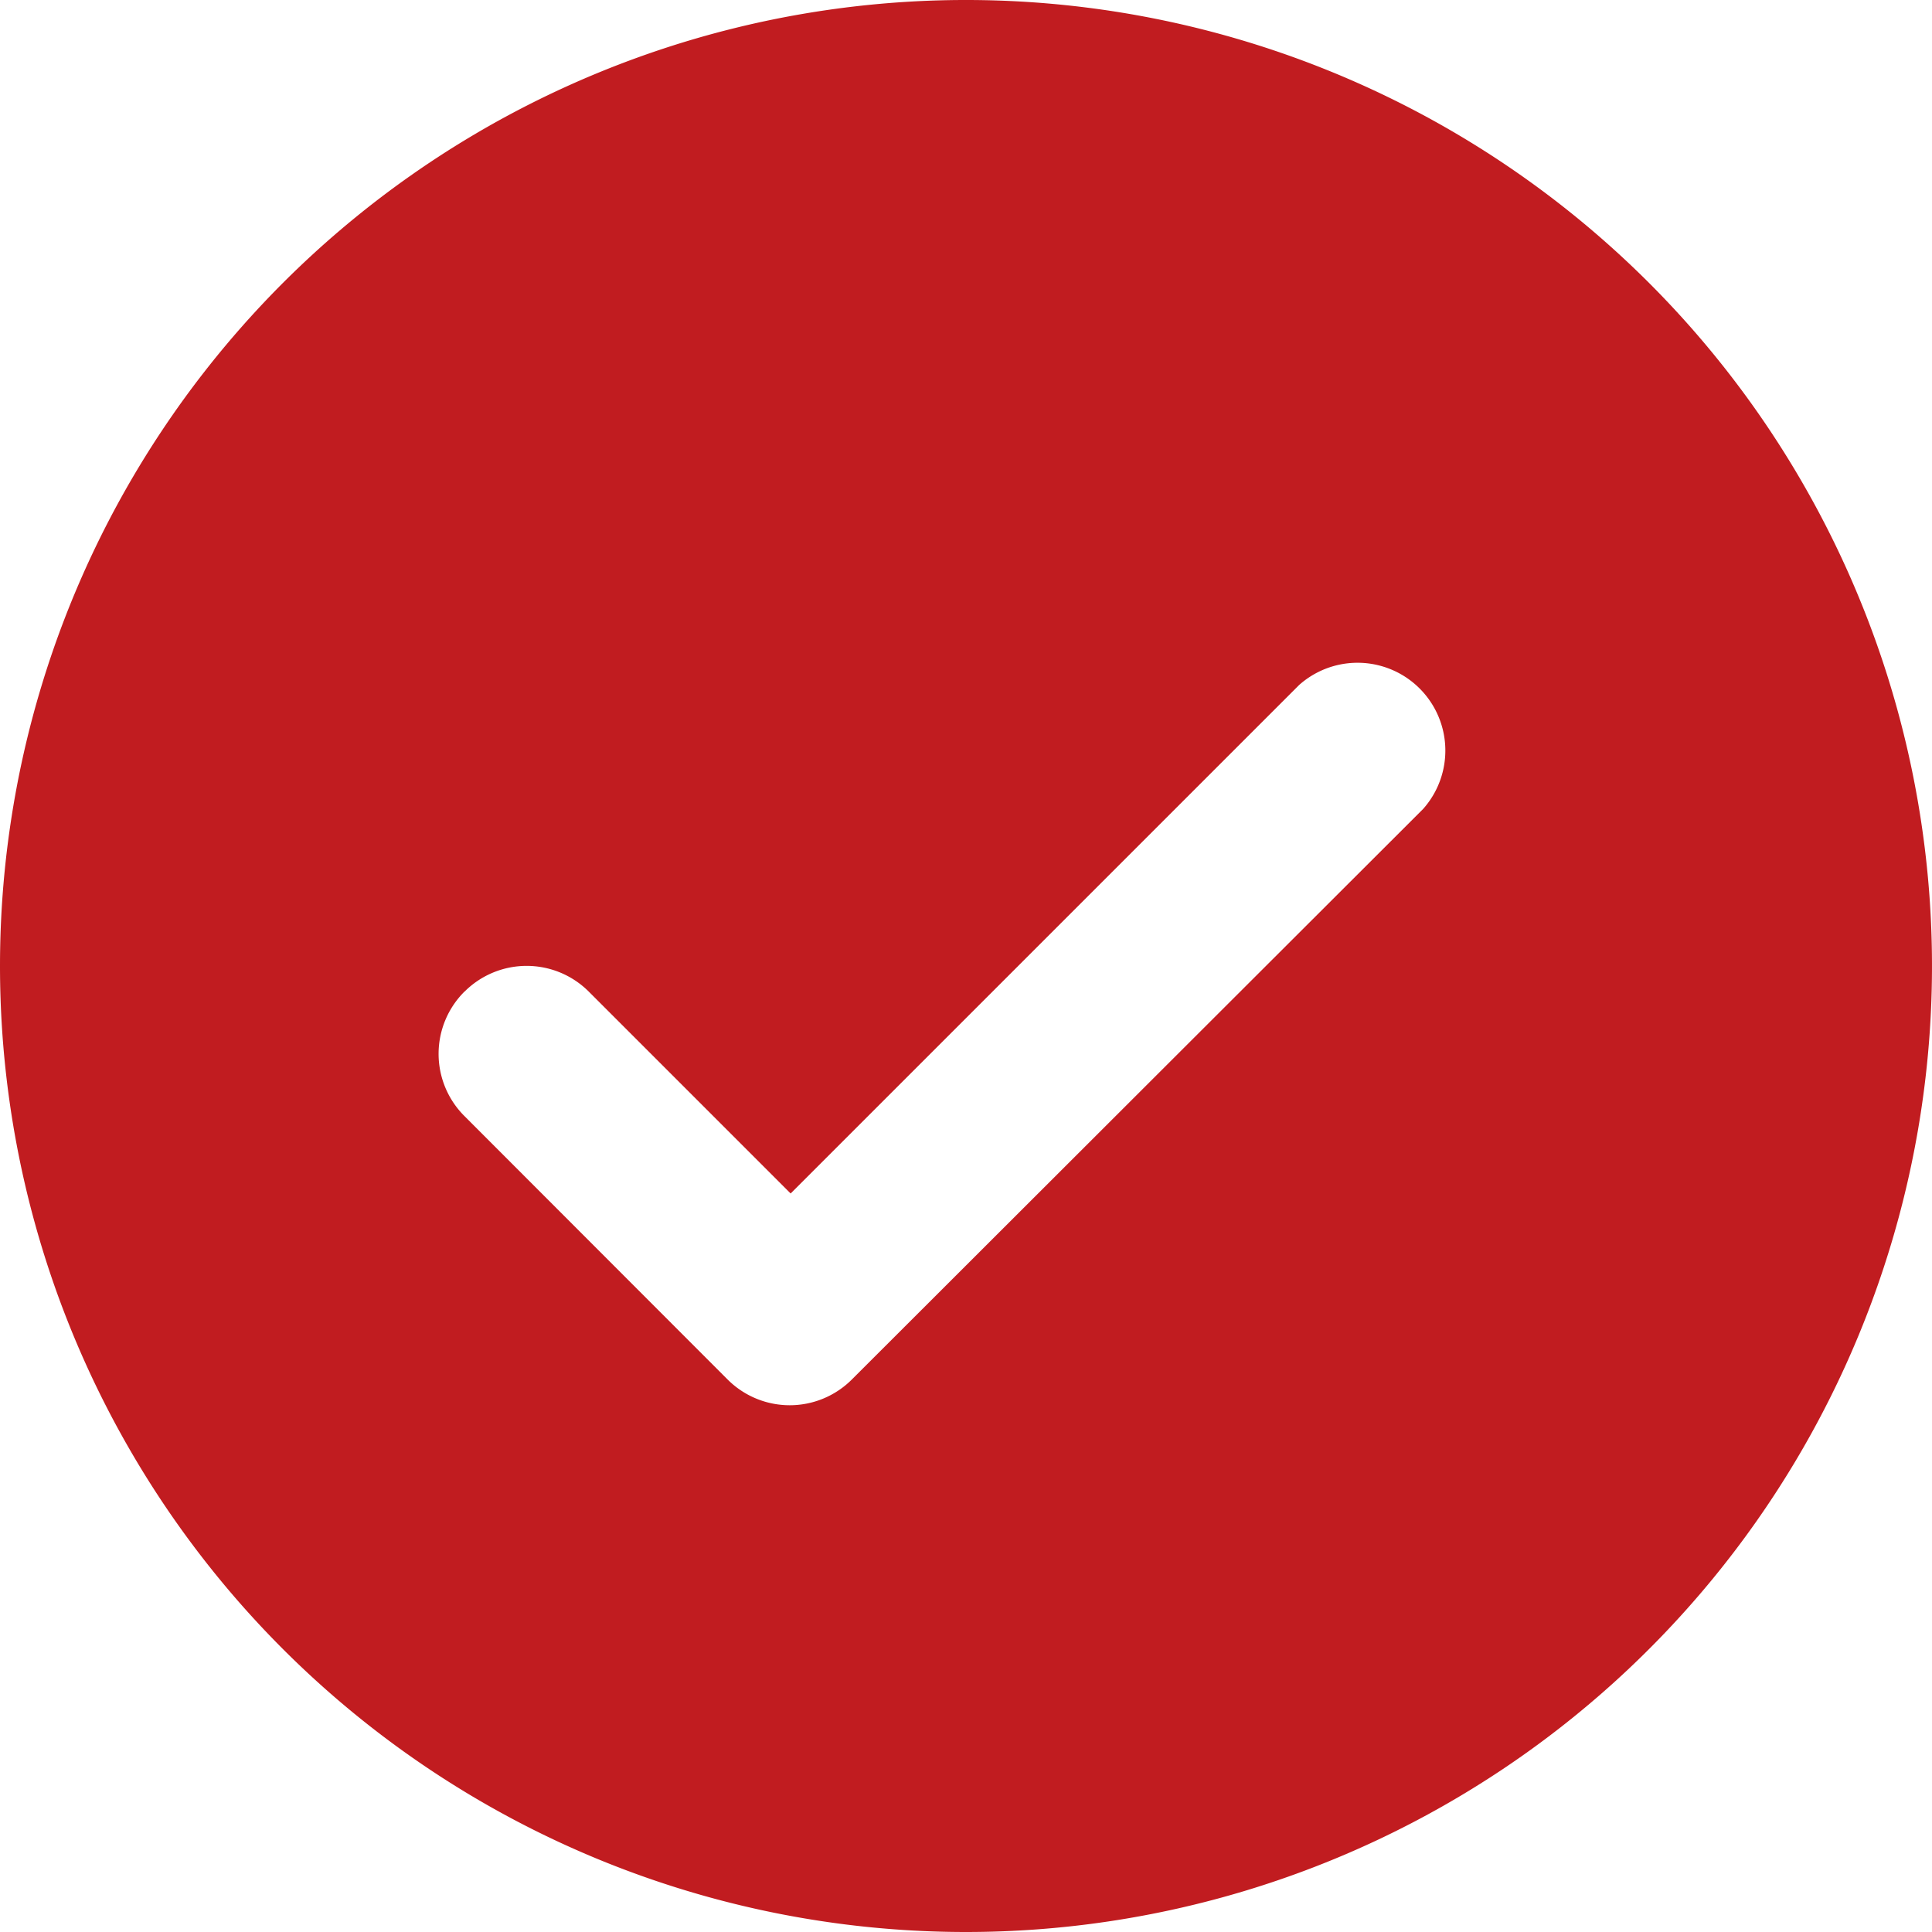 <svg xmlns="http://www.w3.org/2000/svg" width="35.84" height="35.84" viewBox="0 0 35.84 35.84"><defs><style>.a{fill:#c11c20;}</style></defs><path class="a" d="M18.92,36.84A17.92,17.92,0,1,0,1,18.92,17.92,17.92,0,0,0,18.92,36.84Zm-9.3-17.447a1.629,1.629,0,0,1,2.3,0l3.747,3.747,9.432-9.432a1.629,1.629,0,0,1,2.3,2.3L16.8,26.593a1.629,1.629,0,0,1-2.3,0L9.618,21.706a1.629,1.629,0,0,1,0-2.313Z" transform="translate(-1 -1)"/></svg>
